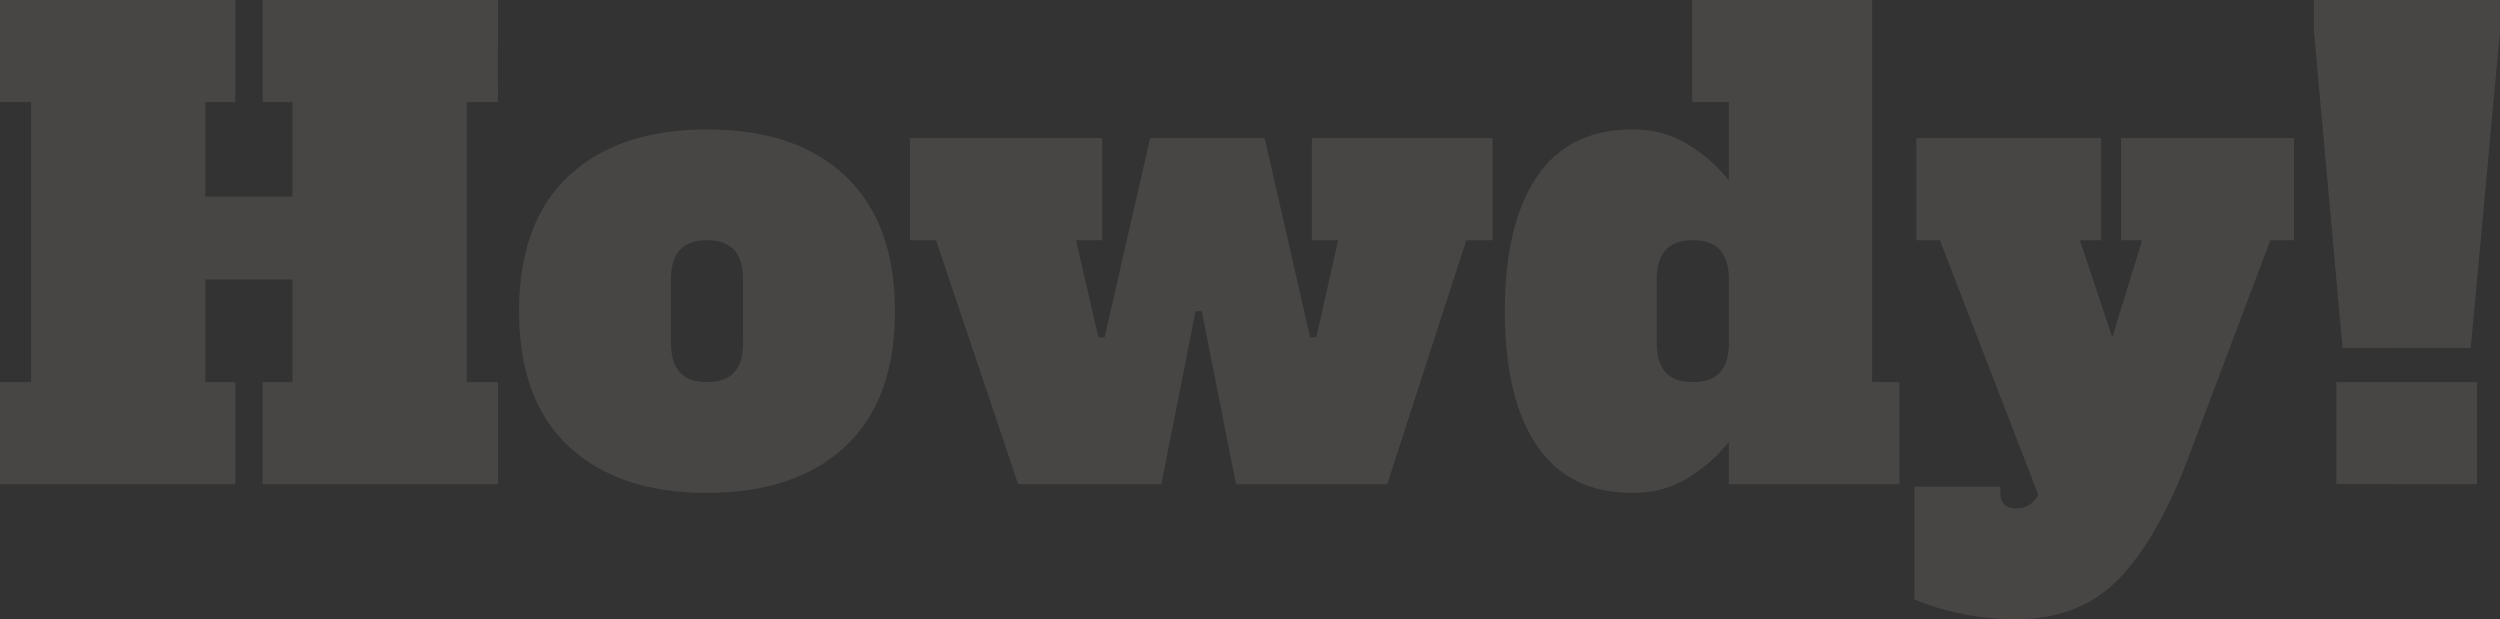 <svg xmlns="http://www.w3.org/2000/svg" viewBox="0 0 1614.76 399.98"><rect x="0" y="0" width="1614.76" height="399.98" fill="#333333" stroke="none"/><defs><style>.cls-1{opacity:0.1;}.cls-2{fill:#fff6eb;}</style></defs><g id="Layer_2" data-name="Layer 2"><g id="Layer_1-2" data-name="Layer 1"><g class="cls-1"><path class="cls-2" d="M321.59,65.93h-20.1V246.82h20.1v65.93H169.64V246.82h19.29V180.49H132.66v66.33H152v65.93H0V246.82H20.1V65.93H0V0H152V65.93H132.66V127h56.27V65.93H169.64V0h152Z"></path><path class="cls-2" d="M367.41,288.43q-32.16-30-32.15-87.44t32.15-87.43q32.16-29.94,89.25-29.95,57.88,0,89.64,30.35t31.76,87q0,57.5-32.16,87.44t-89.24,29.94Q399.57,318.37,367.41,288.43Zm106.73-47.84q5.82-6.22,5.83-19.5v-40.2q0-13.26-5.83-19.49t-17.48-6.23q-11.67,0-17.49,6.23t-5.83,19.49v40.2q0,13.28,5.83,19.5t17.49,6.23Q468.32,246.82,474.14,240.59Z"></path><path class="cls-2" d="M657.64,312.75,604.58,155.17H587.7V89.24H711.91v65.93H695l14.47,62.71h4L742.87,89.24h74l29.35,128.64h4l14.07-62.71H847.38V89.24H964v65.93H947.08L896,312.75H798.34L776.23,201h-4L750.1,312.75Z"></path><path class="cls-2" d="M992.7,287.82Q972,257.28,972,201t20.7-86.83q20.7-30.54,61.7-30.55,20.5,0,36.38,10a101,101,0,0,1,25.93,22.92V65.93H1093V0h116.18V246.82h17.69v65.93H1116.71V285.41a100.59,100.59,0,0,1-25.93,22.91q-15.88,10.05-36.38,10.05Q1013.4,318.37,992.7,287.82Zm118.18-47.23q5.82-6.22,5.83-19.5v-40.2q0-13.26-5.83-19.49t-17.48-6.23q-11.67,0-17.49,6.23t-5.83,19.49v40.2q0,13.28,5.83,19.5t17.49,6.23Q1105.06,246.82,1110.88,240.59Z"></path><path class="cls-2" d="M1481.71,89.24v65.93h-15.27l-52.66,139.49q-19.71,52.65-45,79T1302,400a176.53,176.53,0,0,1-34.17-3.42,156.73,156.73,0,0,1-31.35-9.45V314.35H1292v4q0,10,10.46,10.05,9.24,0,14.06-8.84L1253,155.17h-15.27V89.24H1357.1v65.93h-13.67l20.9,62.71,19.3-62.71H1370V89.24Z"></path><path class="cls-2" d="M1513.06,224.71,1494.57,20.1V0h120.19V20.1l-18.89,204.61Zm-4,88V246.82h90.85v65.93Z"></path></g></g></g></svg>